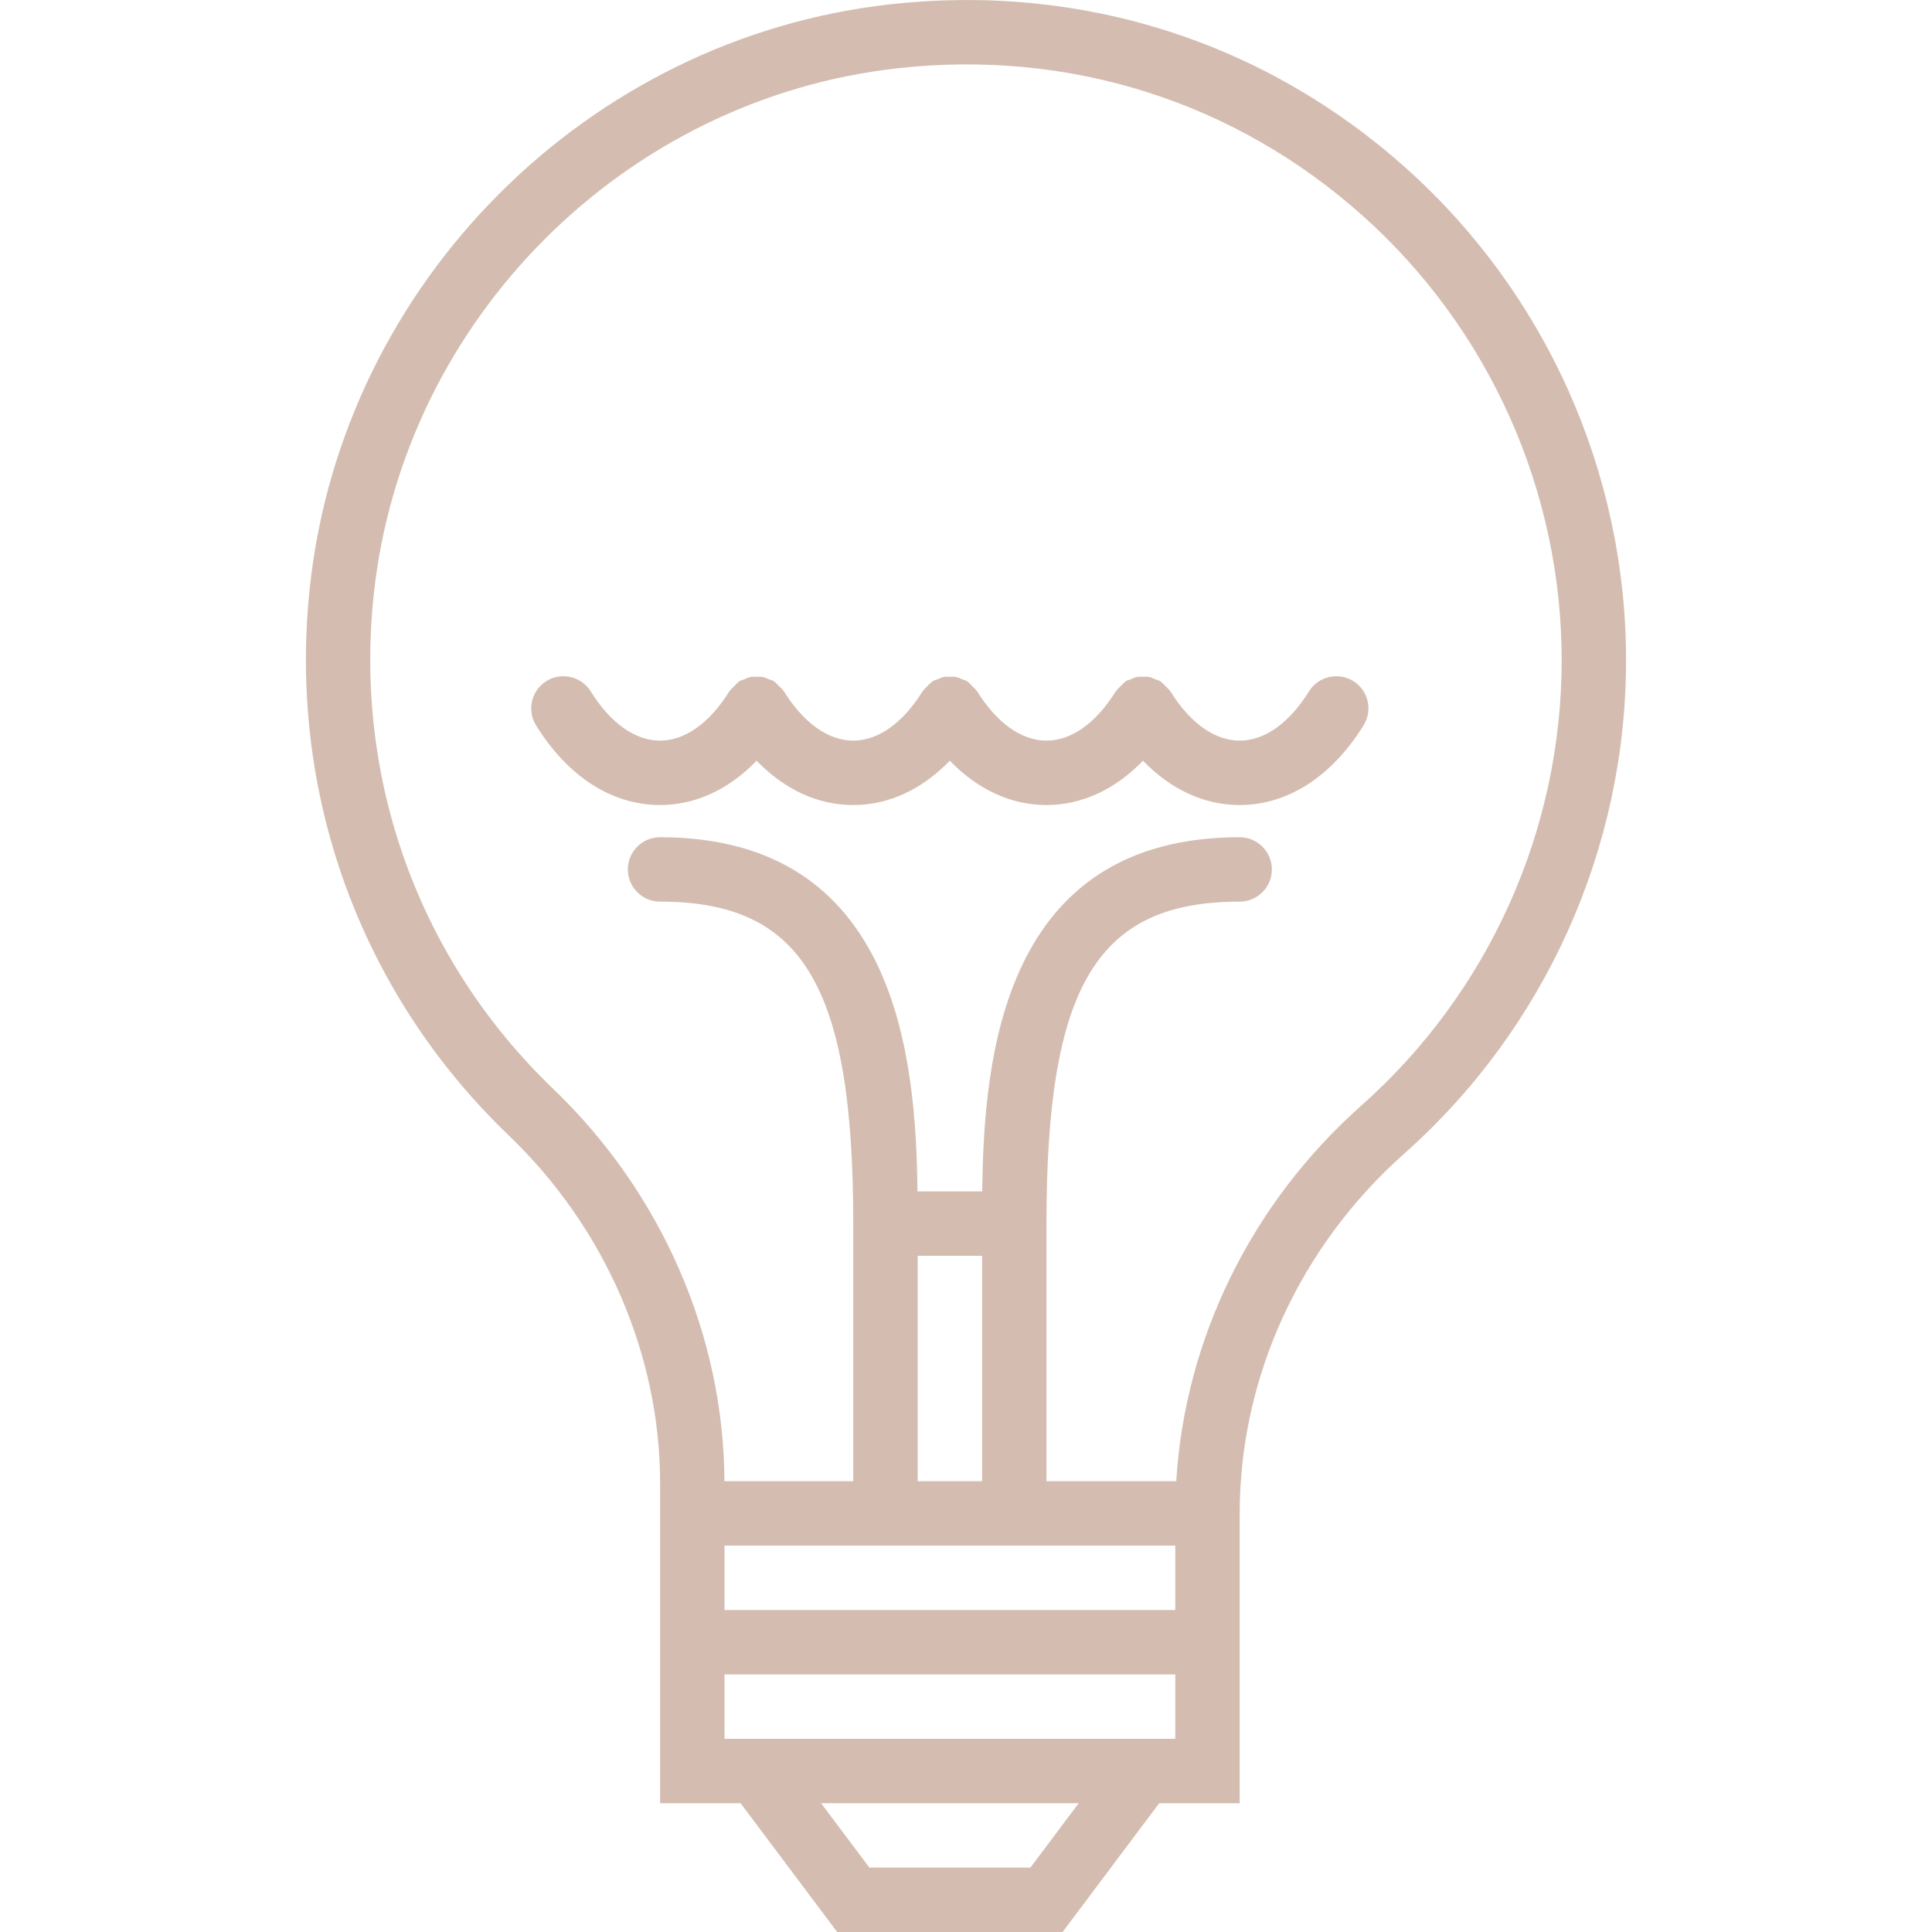 <?xml version="1.0" encoding="UTF-8"?> <svg xmlns="http://www.w3.org/2000/svg" xmlns:xlink="http://www.w3.org/1999/xlink" width="512" zoomAndPan="magnify" viewBox="0 0 384 384" height="512" preserveAspectRatio="xMidYMid meet" version="1.0"><path fill="#d4bdb0" d="M 279.473 33.434 C 251.309 8.219 214.957 -3.352 177.023 0.844 C 116.73 7.531 68.191 56.172 61.605 116.508 C 57.133 157.512 71.543 197.312 101.148 225.703 C 120.246 244.012 131.203 269.215 131.203 294.84 L 131.203 358.406 L 147.203 358.406 L 166.402 384.008 L 211.199 384.008 L 230.398 358.406 L 246.398 358.406 L 246.398 300.809 C 246.398 273.816 258.316 247.754 279.09 229.305 C 307.121 204.414 323.195 168.66 323.195 131.215 C 323.195 93.941 307.262 58.297 279.473 33.434 Z M 204.801 371.199 L 172.801 371.199 L 163.199 358.402 L 214.398 358.402 Z M 233.598 345.602 L 144 345.602 L 144 332.801 L 233.598 332.801 Z M 233.598 320.004 L 144 320.004 L 144 307.203 L 233.598 307.203 Z M 182.398 249.605 L 195.199 249.605 L 195.199 294.402 L 182.398 294.402 Z M 270.59 219.723 C 248.723 239.141 235.523 266.07 233.789 294.402 L 207.992 294.402 L 207.992 243.203 C 207.992 195.953 218.039 179.207 246.391 179.207 C 249.926 179.207 252.793 176.348 252.793 172.809 C 252.793 169.27 249.926 166.406 246.391 166.406 C 199.227 166.406 195.52 210.379 195.227 236.805 L 182.355 236.805 C 182.062 210.379 178.355 166.406 131.188 166.406 C 127.656 166.406 124.789 169.27 124.789 172.809 C 124.789 176.348 127.656 179.207 131.188 179.207 C 159.539 179.207 169.59 195.953 169.59 243.203 L 169.59 294.402 L 143.988 294.402 C 143.867 265.465 131.488 237.074 109.992 216.461 C 83.281 190.84 70.277 154.918 74.312 117.898 C 80.266 63.473 124.055 19.602 178.438 13.566 C 212.684 9.777 245.516 20.211 270.934 42.961 C 296.008 65.414 310.395 97.578 310.395 131.207 C 310.395 165.004 295.887 197.266 270.59 219.723 Z M 270.59 219.723 " fill-opacity="1" fill-rule="nonzero"></path><path fill="#d4bdb0" d="M 268.977 135.367 C 265.98 133.512 262.031 134.422 260.164 137.422 C 256.242 143.727 251.359 147.203 246.398 147.203 C 241.438 147.203 236.555 143.727 232.633 137.422 C 232.602 137.371 232.543 137.348 232.512 137.289 C 232.273 136.93 231.93 136.656 231.613 136.34 C 231.312 136.047 231.059 135.719 230.711 135.488 C 230.656 135.453 230.629 135.395 230.57 135.363 C 230.289 135.188 229.969 135.156 229.676 135.027 C 229.254 134.852 228.855 134.645 228.41 134.562 C 228.004 134.484 227.609 134.516 227.207 134.516 C 226.789 134.516 226.387 134.48 225.969 134.562 C 225.516 134.652 225.113 134.855 224.684 135.043 C 224.395 135.168 224.09 135.195 223.812 135.367 C 223.762 135.398 223.738 135.457 223.684 135.488 C 223.328 135.727 223.051 136.066 222.746 136.371 C 222.445 136.676 222.109 136.938 221.887 137.289 C 221.855 137.34 221.797 137.363 221.758 137.422 C 217.836 143.727 212.953 147.203 207.992 147.203 C 203.031 147.203 198.148 143.727 194.227 137.422 C 194.195 137.371 194.137 137.348 194.105 137.289 C 193.867 136.93 193.523 136.656 193.211 136.34 C 192.91 136.047 192.652 135.719 192.309 135.488 C 192.25 135.453 192.223 135.395 192.168 135.363 C 191.883 135.188 191.566 135.156 191.27 135.027 C 190.848 134.852 190.453 134.645 190.004 134.562 C 189.602 134.484 189.203 134.516 188.801 134.516 C 188.383 134.516 187.98 134.48 187.566 134.562 C 187.109 134.652 186.707 134.855 186.277 135.043 C 185.992 135.168 185.684 135.195 185.406 135.367 C 185.355 135.398 185.332 135.457 185.281 135.488 C 184.922 135.727 184.648 136.066 184.34 136.371 C 184.039 136.676 183.707 136.938 183.48 137.289 C 183.449 137.34 183.391 137.363 183.355 137.422 C 179.43 143.727 174.547 147.203 169.59 147.203 C 164.629 147.203 159.746 143.727 155.82 137.422 C 155.789 137.371 155.73 137.348 155.699 137.289 C 155.465 136.93 155.117 136.656 154.805 136.34 C 154.504 136.047 154.246 135.719 153.902 135.488 C 153.844 135.453 153.82 135.395 153.762 135.363 C 153.48 135.188 153.16 135.156 152.867 135.027 C 152.441 134.852 152.047 134.645 151.598 134.562 C 151.195 134.484 150.797 134.516 150.395 134.516 C 149.98 134.516 149.574 134.48 149.16 134.562 C 148.707 134.652 148.301 134.855 147.875 135.043 C 147.586 135.168 147.277 135.195 147.004 135.367 C 146.953 135.398 146.926 135.457 146.875 135.488 C 146.516 135.727 146.242 136.066 145.934 136.371 C 145.633 136.676 145.301 136.938 145.078 137.289 C 145.043 137.34 144.988 137.363 144.949 137.422 C 141.027 143.727 136.145 147.203 131.184 147.203 C 126.223 147.203 121.34 143.727 117.418 137.422 C 115.547 134.422 111.598 133.508 108.605 135.367 C 105.602 137.238 104.68 141.18 106.551 144.188 C 112.891 154.387 121.641 160.008 131.184 160.008 C 138.234 160.008 144.848 156.922 150.383 151.203 C 155.918 156.922 162.527 160.008 169.582 160.008 C 176.633 160.008 183.246 156.922 188.781 151.203 C 194.316 156.922 200.926 160.008 207.98 160.008 C 215.031 160.008 221.645 156.922 227.18 151.203 C 232.715 156.922 239.328 160.008 246.379 160.008 C 255.922 160.008 264.668 154.387 271.012 144.188 C 272.895 141.188 271.977 137.238 268.977 135.367 Z M 268.977 135.367 " fill-opacity="1" fill-rule="nonzero"></path></svg> 